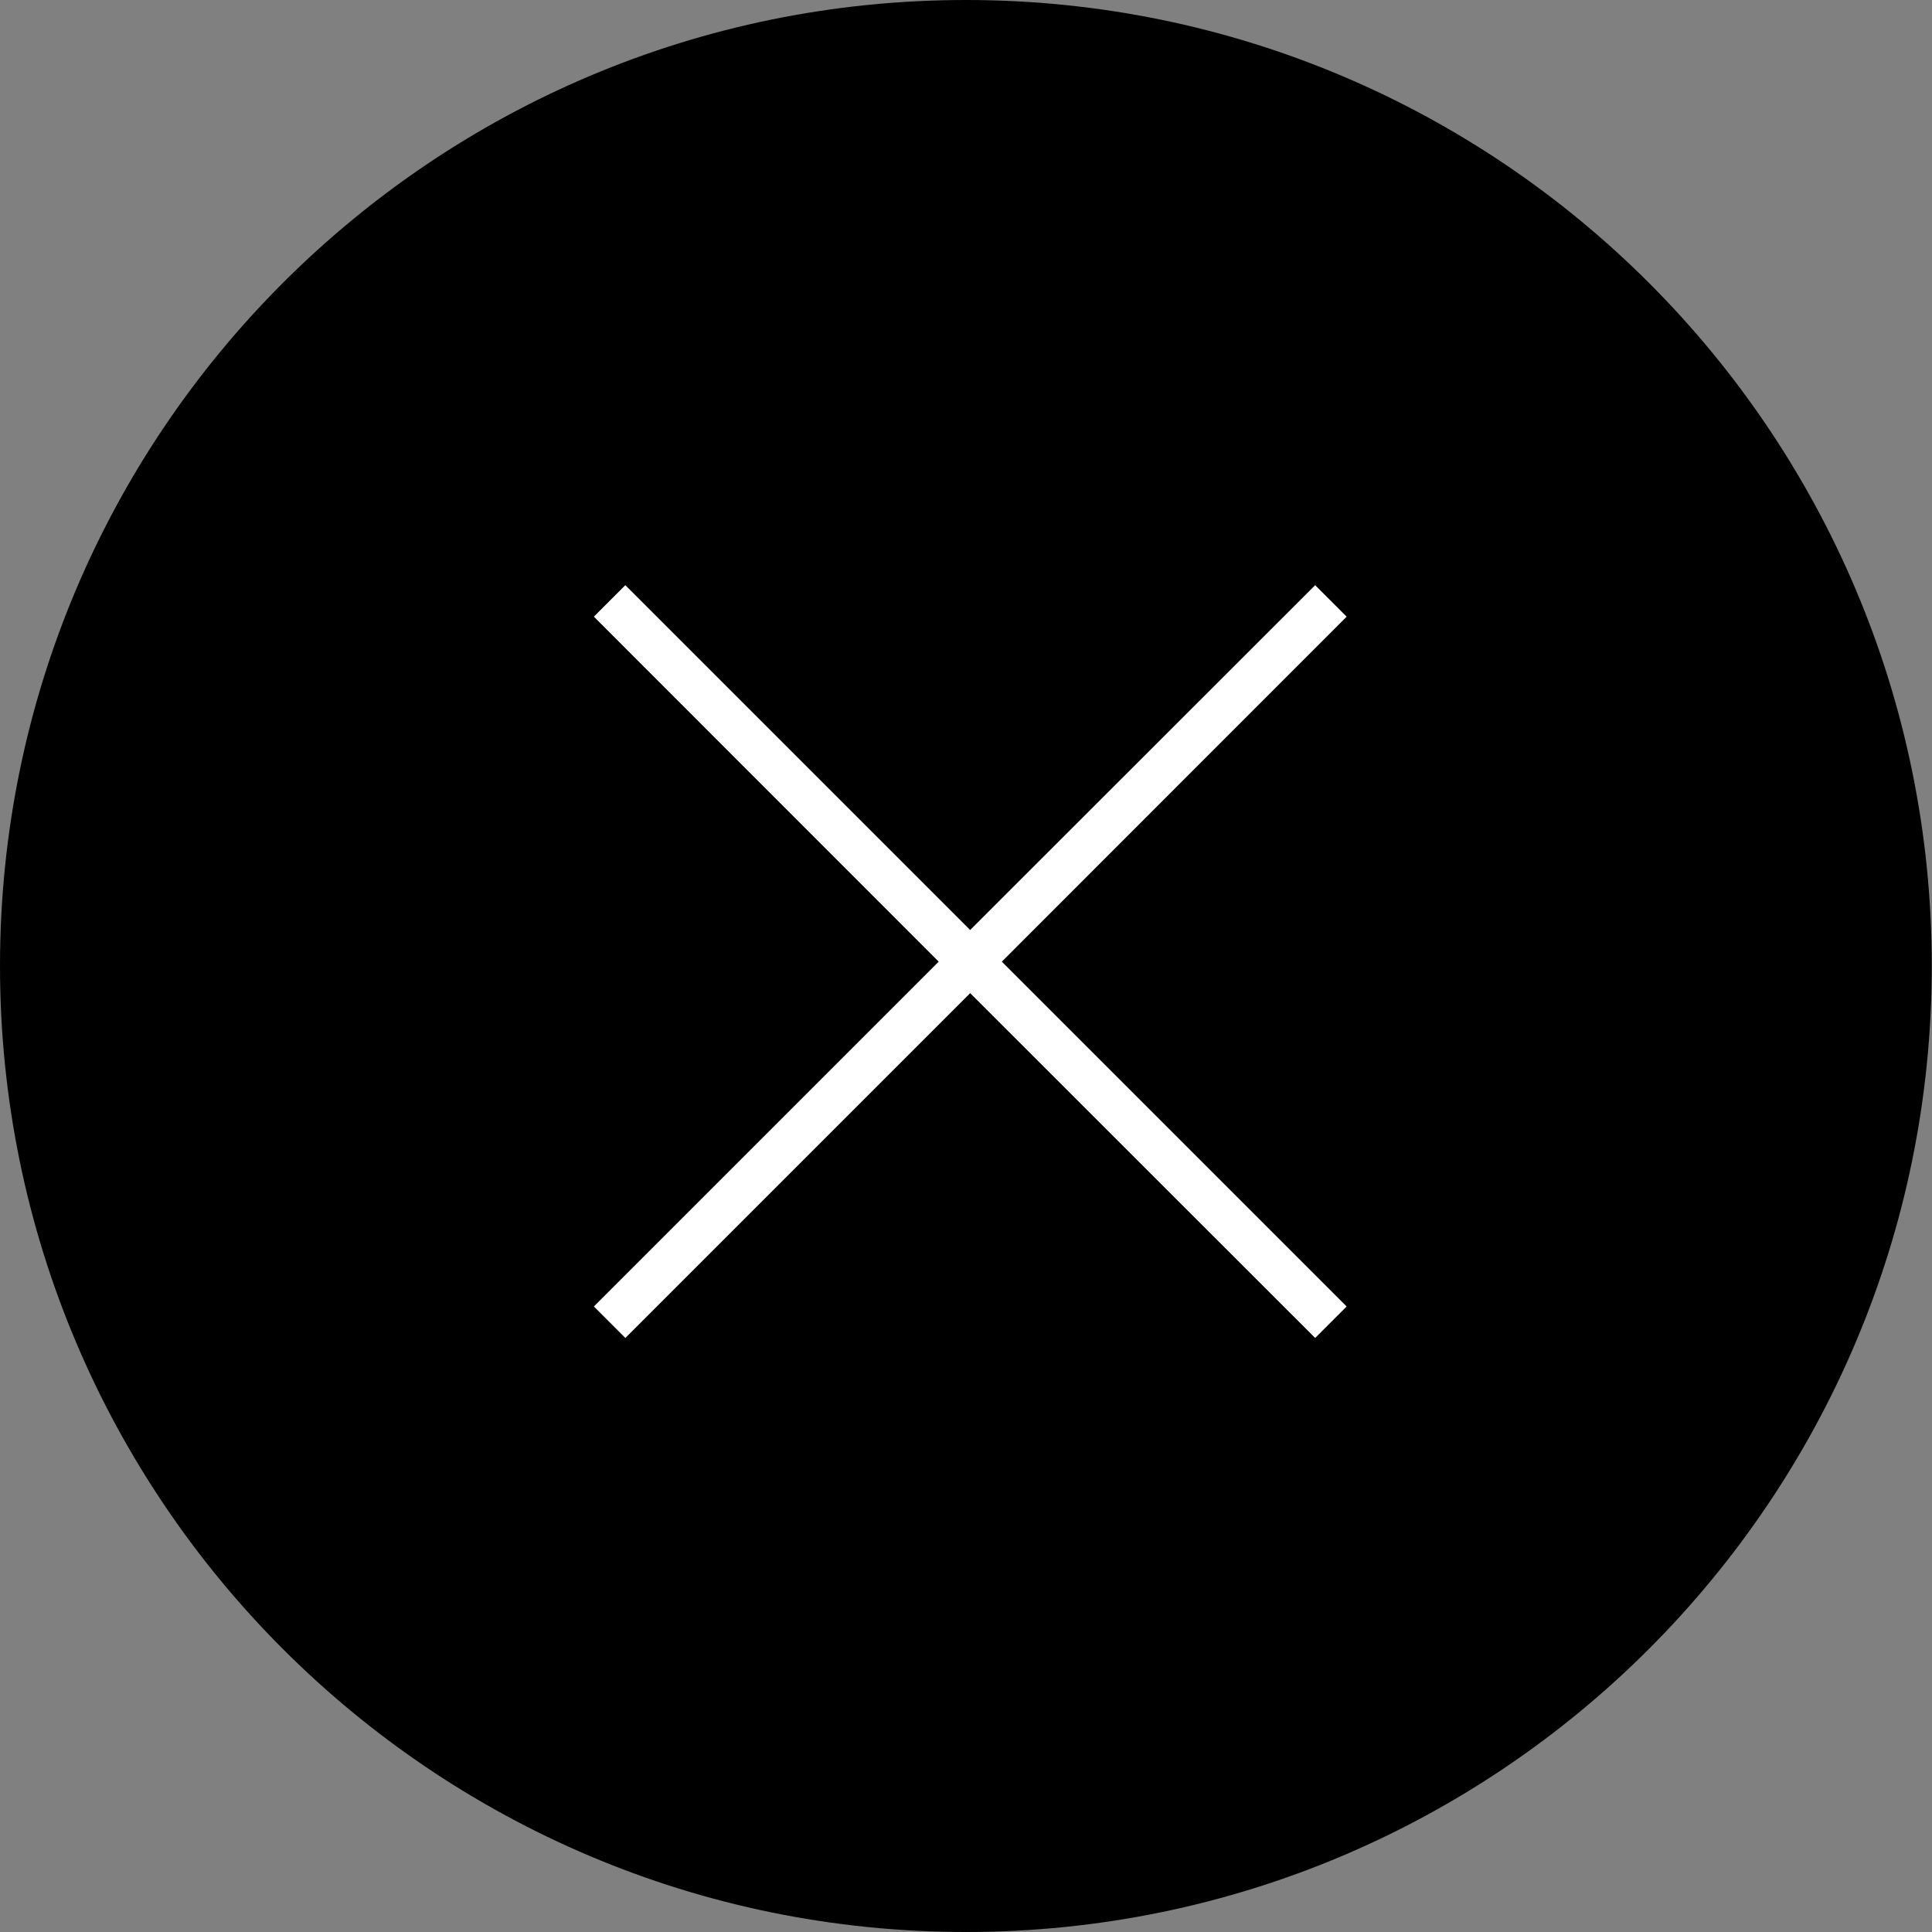 <?xml version="1.0" encoding="UTF-8"?>
<svg id="_レイヤー_1" data-name="レイヤー 1" xmlns="http://www.w3.org/2000/svg" width="30.62mm" height="30.62mm" viewBox="0 0 86.79 86.79">
  <rect x="0" y="0" width="86.79" height="86.79" fill="#808080" stroke="none"/>
  <defs>
    <style>
      .cls-1 {
        fill: #fff;
      }
    </style>
  </defs>
  <path d="m43.39,0C19.43,0,0,19.42,0,43.39s19.43,43.4,43.39,43.4,43.39-19.43,43.39-43.4S67.36,0,43.39,0Zm17.1,58.69l-1.41,1.41-15.49-15.49-15.49,15.49-1.41-1.41,15.49-15.49-15.49-15.49,1.41-1.41,15.49,15.49,15.49-15.49,1.41,1.41-15.49,15.49,15.49,15.49Z"/>
  <polygon class="cls-1" points="59.08 26.29 43.58 41.78 28.09 26.29 26.68 27.7 42.17 43.2 26.68 58.69 28.09 60.1 43.58 44.61 59.08 60.1 60.49 58.69 45 43.2 60.49 27.7 59.08 26.29"/>
</svg>